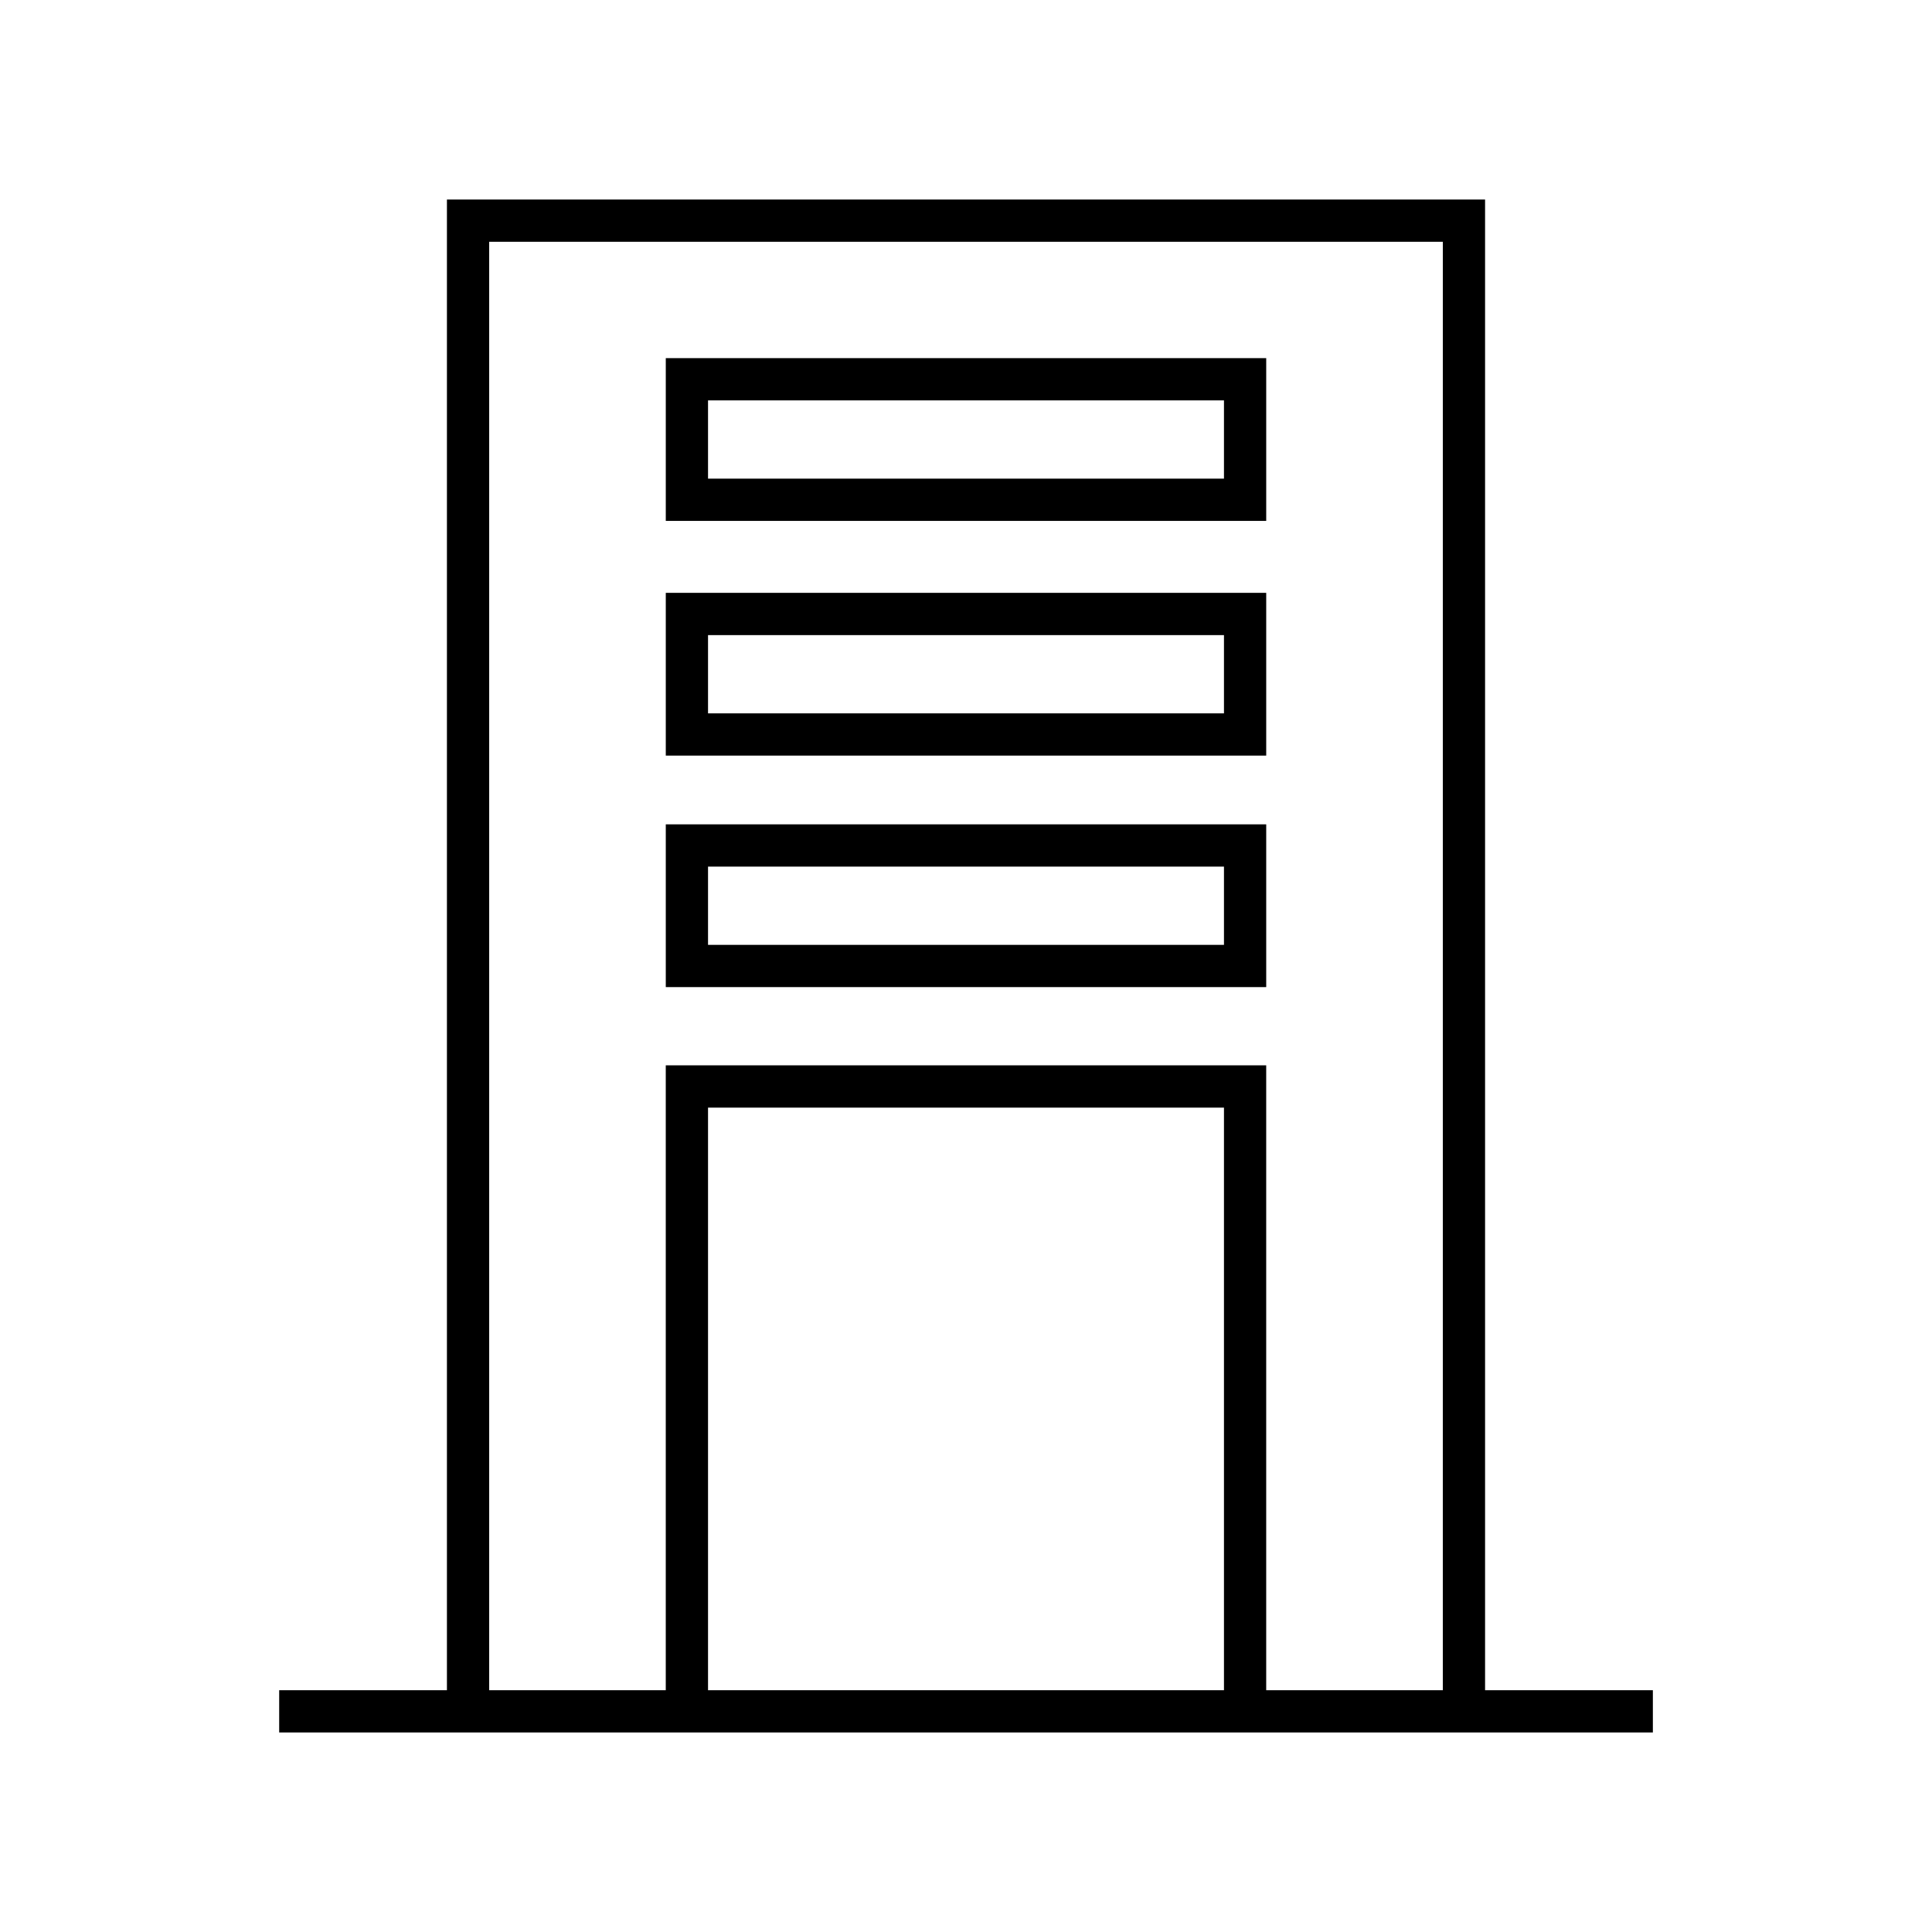 <?xml version="1.0" encoding="UTF-8"?>
<!-- The Best Svg Icon site in the world: iconSvg.co, Visit us! https://iconsvg.co -->
<svg fill="#000000" width="800px" height="800px" version="1.1" viewBox="144 144 512 512" xmlns="http://www.w3.org/2000/svg">
 <g>
  <path d="m537.56 591.92v-395.04h-275.12v395.04h-44.453v11.195h364.04v-11.195zm-69.195 0h-136.73v-154.39h136.73zm57.996 0h-46.805v-165.59h-159.12v165.59h-46.797v-383.85h252.73l-0.004 383.85z"/>
  <path d="m479.56 238.91h-159.12v43.133h159.12zm-11.195 31.934h-136.73v-20.738h136.73z"/>
  <path d="m479.56 301.11h-159.12v43.133h159.12zm-11.195 31.938h-136.73v-20.738h136.73z"/>
  <path d="m479.56 362.46h-159.12v43.133h159.12zm-11.195 31.938h-136.73v-20.738h136.73z"/>
 </g>
</svg>